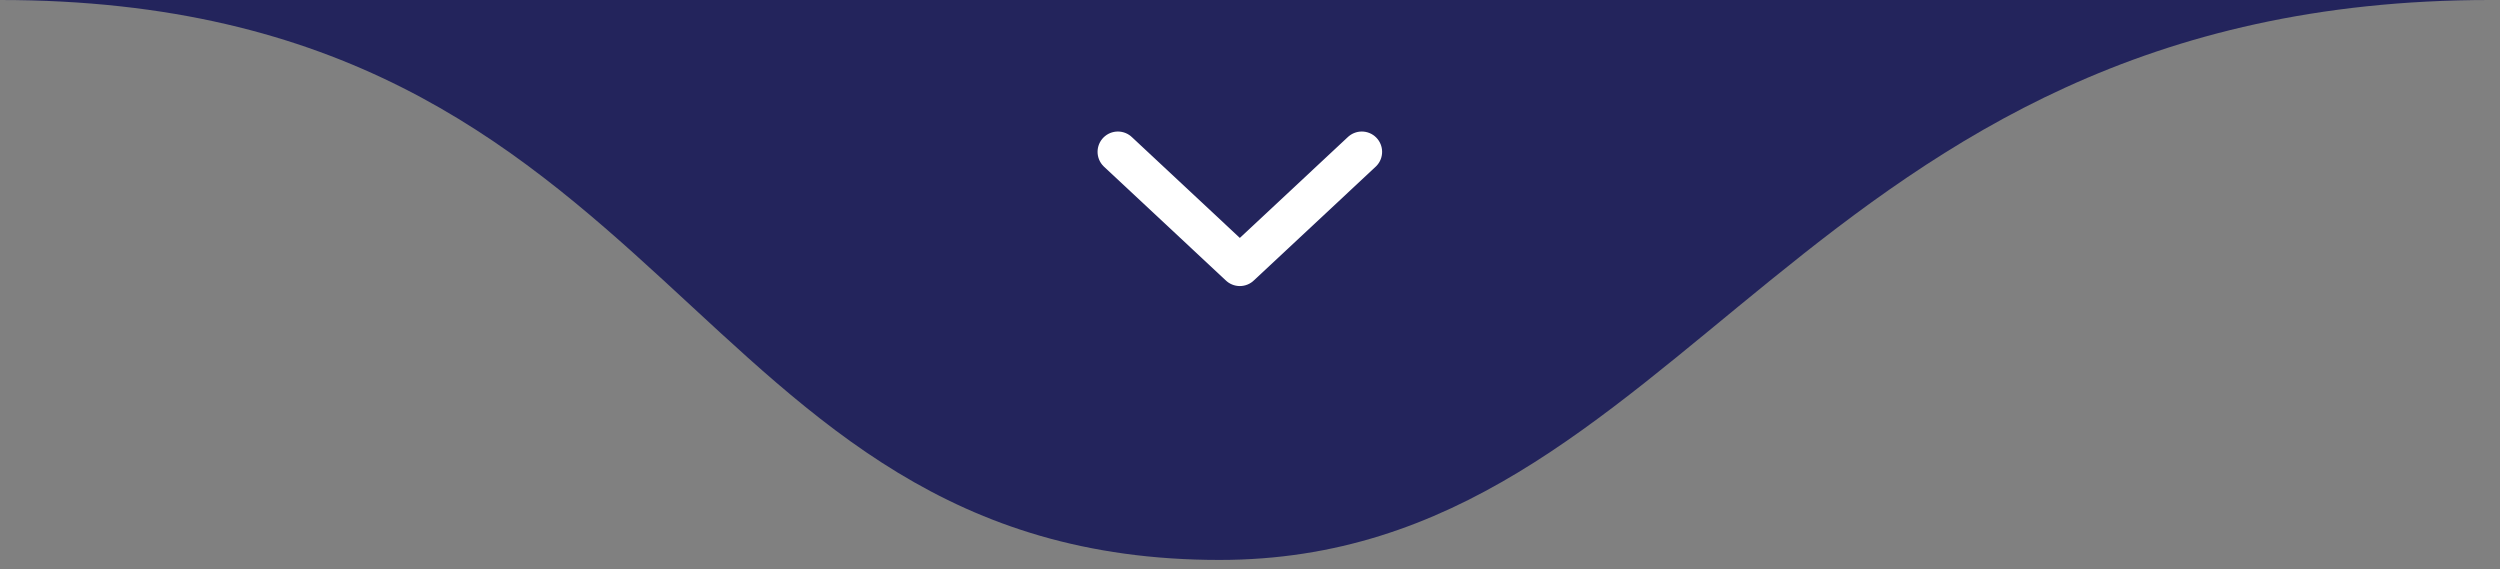 <svg xmlns="http://www.w3.org/2000/svg" width="123" height="28" viewBox="0 0 123 28" fill="none"><rect x="0" y="0" width="123" height="28" fill="#808080" stroke="none"/><path d="M60 27.549C33.5 27.549 33.5 0 0 0H122.5C88.5 0 83 27.549 60 27.549Z" fill="#23245C"></path><path d="M55 7.471L61 13.074L67 7.471" fill="#23245C"></path><path d="M55 7.471L61 13.074L67 7.471" fill="#23245C"></path><path d="M55 7.471L61 13.074L67 7.471" stroke="white" stroke-width="2" stroke-linecap="round" stroke-linejoin="round"></path></svg>
